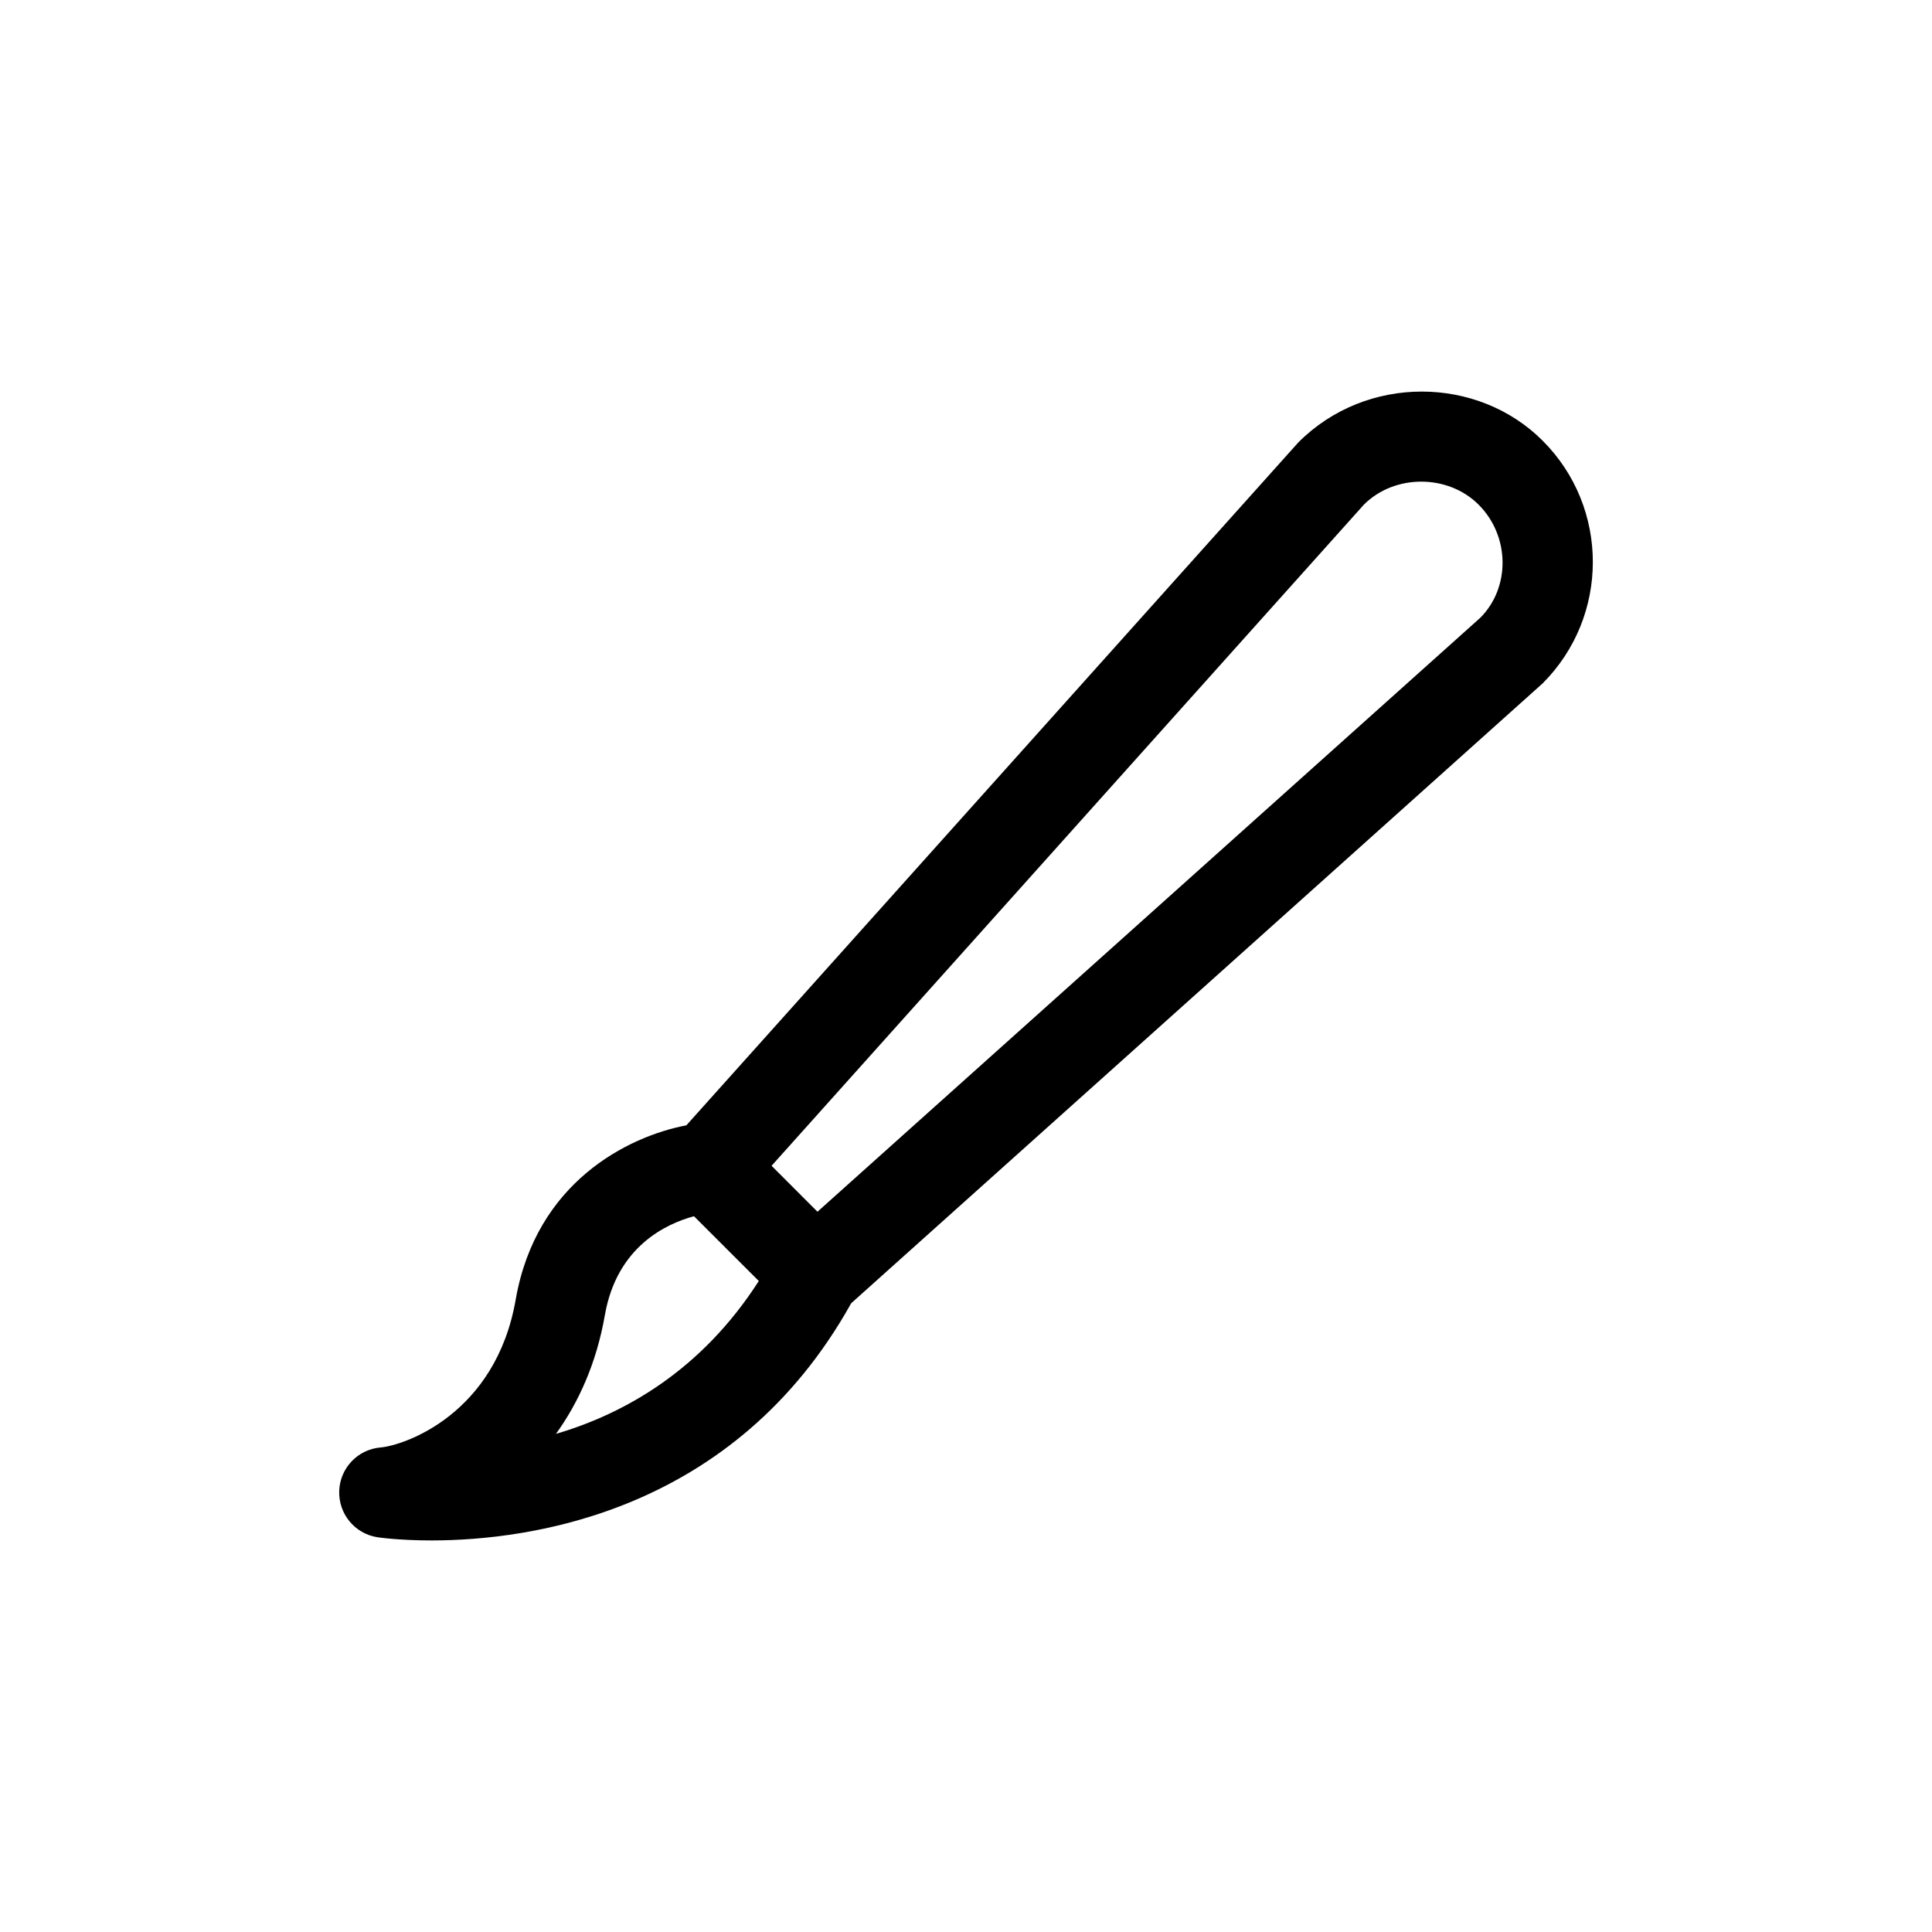 <?xml version="1.0" encoding="UTF-8"?>
<!-- Uploaded to: ICON Repo, www.iconrepo.com, Generator: ICON Repo Mixer Tools -->
<svg fill="#000000" width="800px" height="800px" version="1.1" viewBox="144 144 512 512" xmlns="http://www.w3.org/2000/svg">
 <path d="m552.82 260.79c-17.176-17.203-46.688-17.668-64.762 0.469l-162.16 180.96c-15.652 3-39.824 15.164-45.234 46.184-5.301 30.457-29.594 38.66-35.805 39.188-6.035 0.504-10.746 5.445-10.965 11.504-0.215 6.059 4.102 11.336 10.09 12.285 0.227 0.035 5.688 0.852 14.406 0.852 25.84-0.012 80.191-7.234 111.18-62.855l183.25-164.28c17.73-17.738 17.73-46.59 0-64.305zm-261.48 263.2c6.008-8.359 10.746-18.773 12.957-31.477 3.168-18.137 16.195-24.195 23.617-26.199l17.176 17.164c-15.148 23.621-35.516 35.16-53.75 40.512zm245-216.32-175.7 157.45-12.164-12.176 156.98-175.22c8.109-8.109 22.25-8.121 30.383 0.012 8.387 8.375 8.387 22.016 0.496 29.93z"/>
</svg>